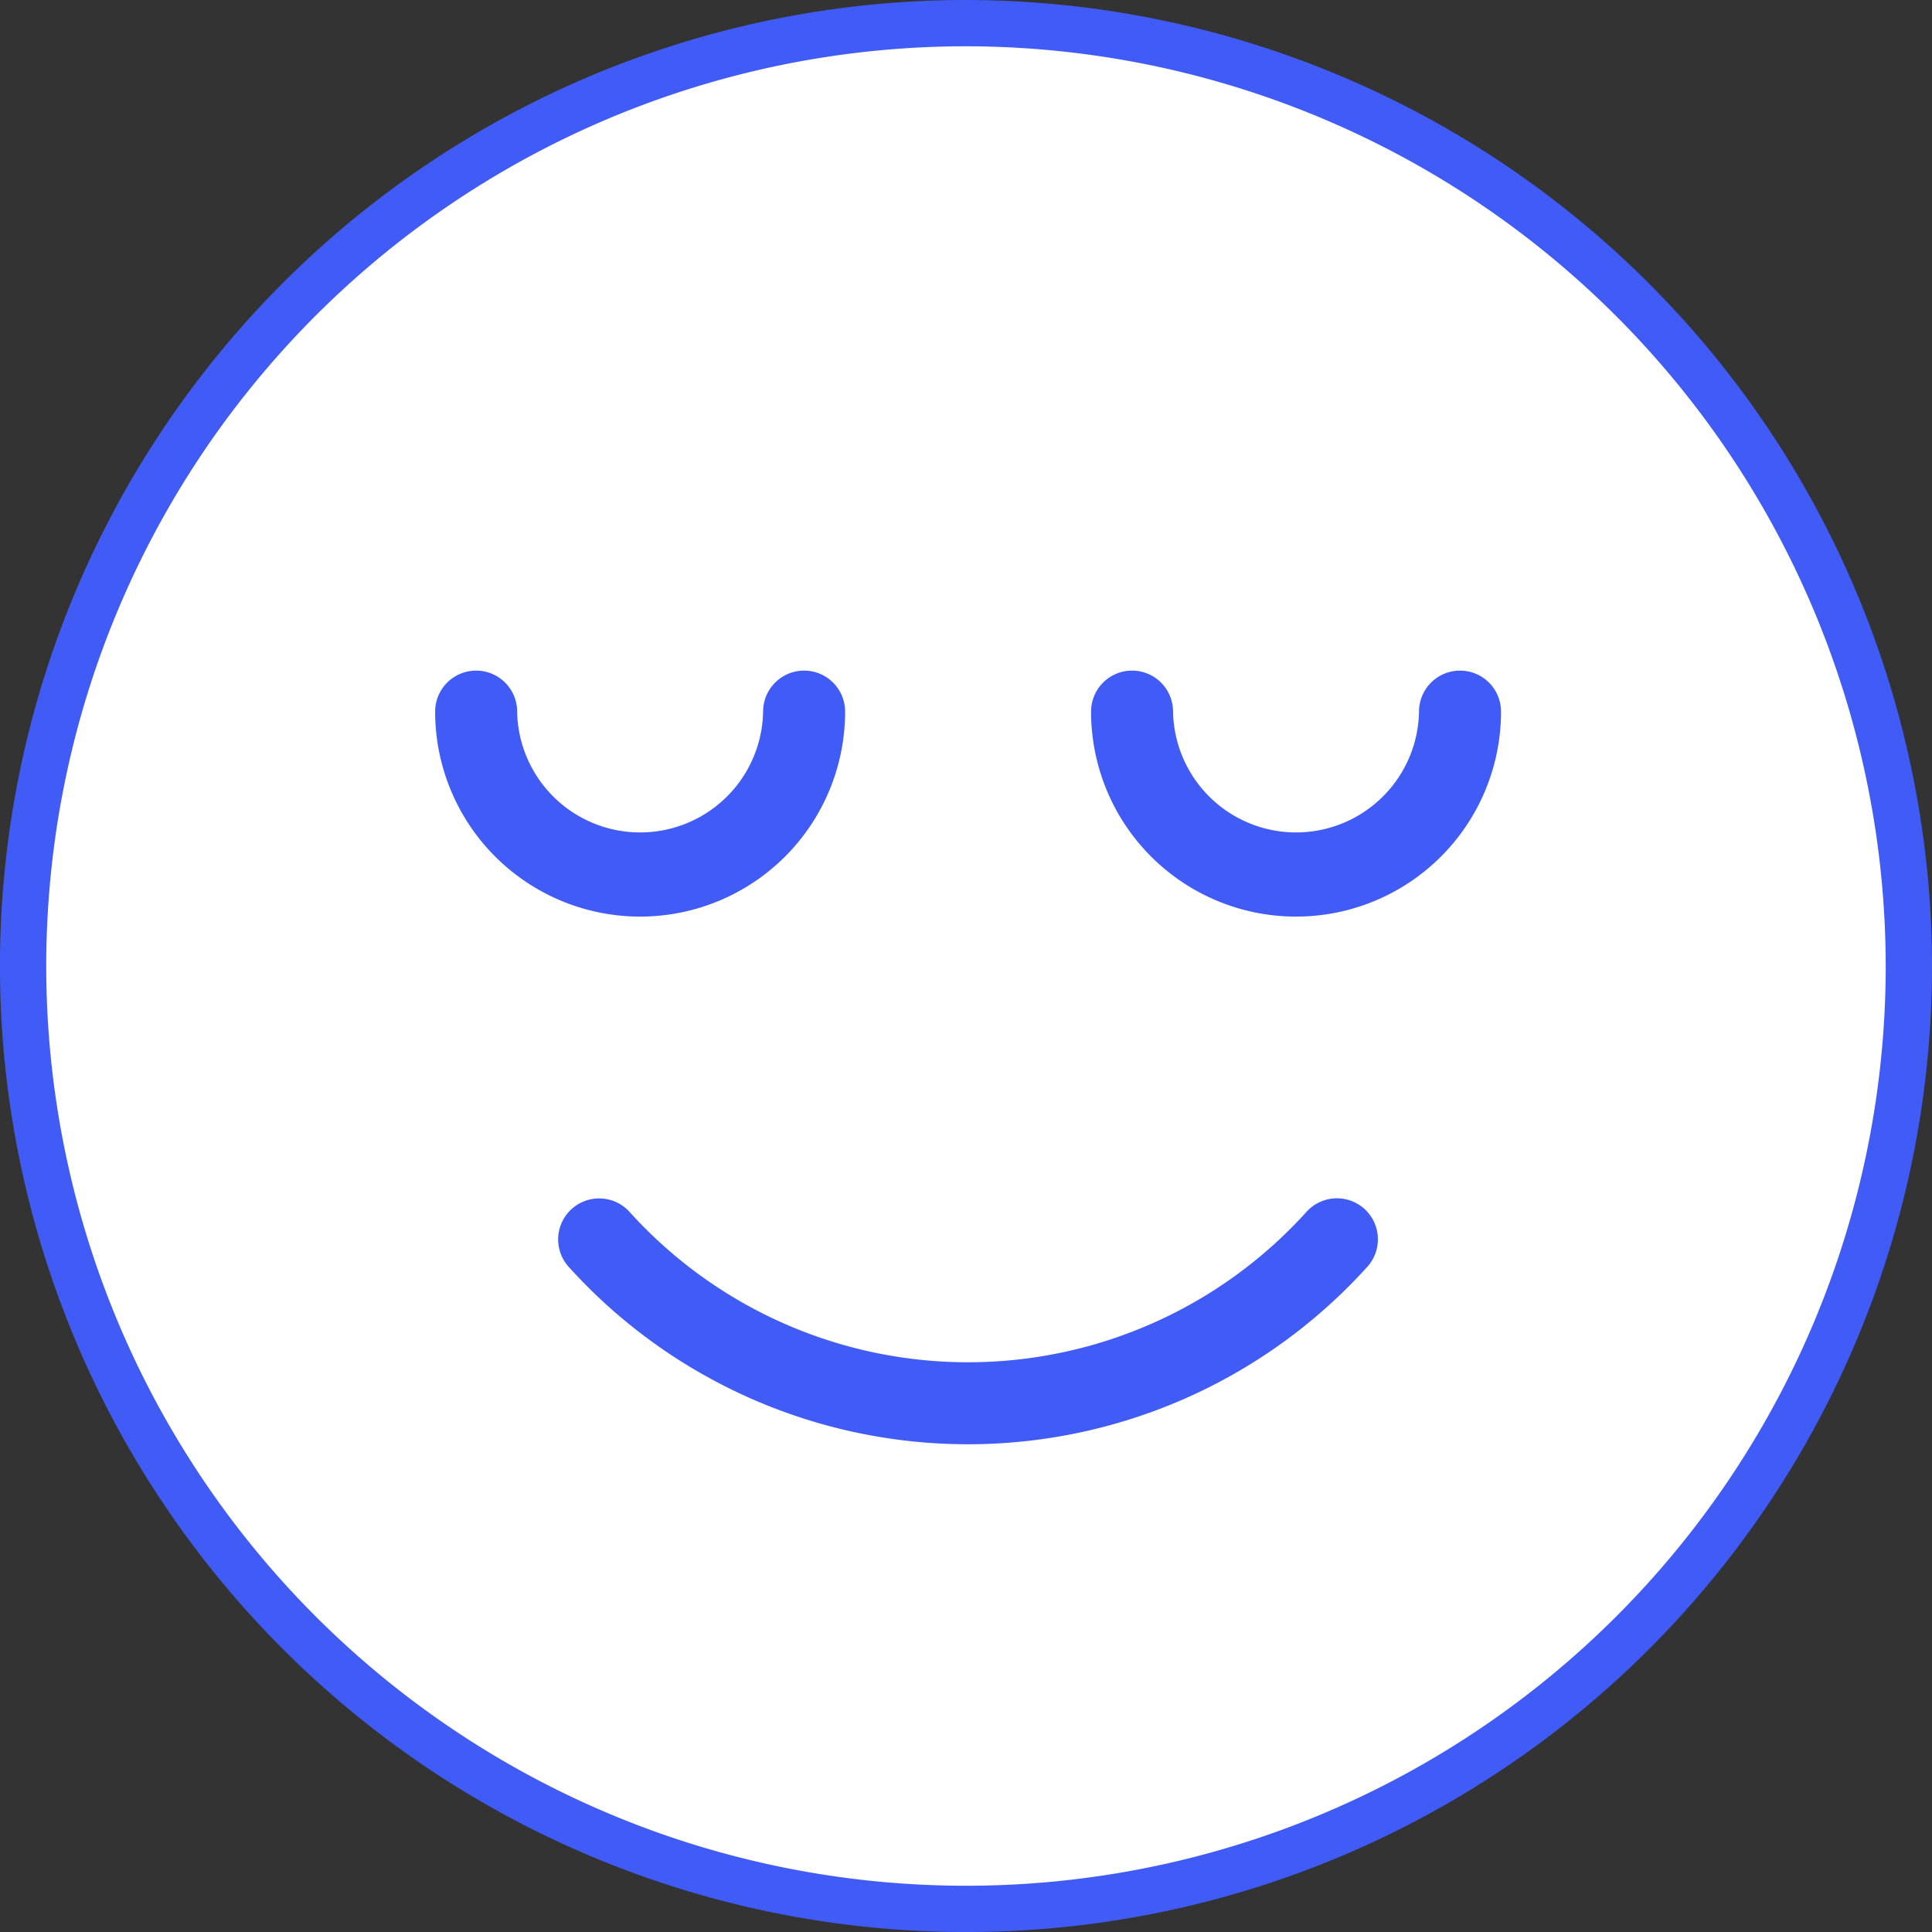 <?xml version="1.0" encoding="UTF-8"?> <svg xmlns="http://www.w3.org/2000/svg" width="50.091" height="50.091" viewBox="0 0 50.091 50.091"><rect x="0" y="0" width="50.091" height="50.091" fill="#333333" stroke="none"/><g id="Component_2_1" data-name="Component 2 – 1" transform="translate(0.6 0.6)"><g id="happy_1_" data-name="happy (1)"><g id="Group_2943" data-name="Group 2943"><g id="Group_2942" data-name="Group 2942"><path id="Path_5635" data-name="Path 5635" d="M24.446,0A24.446,24.446,0,1,0,48.891,24.446,24.473,24.473,0,0,0,24.446,0Z" fill="#fff" stroke="#405bf6" stroke-width="1.2"></path></g></g></g><g id="Group_2946" data-name="Group 2946" transform="translate(10.682 16.787)"><path id="Path_5637" data-name="Path 5637" d="M124.9,224.271a1.063,1.063,0,0,0-1.5.083,11.824,11.824,0,0,1-17.548,0,1.063,1.063,0,0,0-1.584,1.418,13.95,13.95,0,0,0,20.715,0A1.064,1.064,0,0,0,124.9,224.271Z" transform="translate(-100.811 -210.319)" fill="#405bf6"></path><path id="Path_5639" data-name="Path 5639" d="M217.566,144a1.063,1.063,0,0,0-1.063,1.063,3.189,3.189,0,0,1-6.377,0,1.063,1.063,0,1,0-2.126,0,5.314,5.314,0,0,0,10.629,0A1.063,1.063,0,0,0,217.566,144Z" transform="translate(-190.994 -144)" fill="#405bf6"></path><path id="Path_5640" data-name="Path 5640" d="M90.629,145.063a1.063,1.063,0,0,0-2.126,0,3.189,3.189,0,0,1-6.377,0,1.063,1.063,0,1,0-2.126,0,5.314,5.314,0,0,0,10.629,0Z" transform="translate(-80 -144)" fill="#405bf6"></path></g></g></svg> 